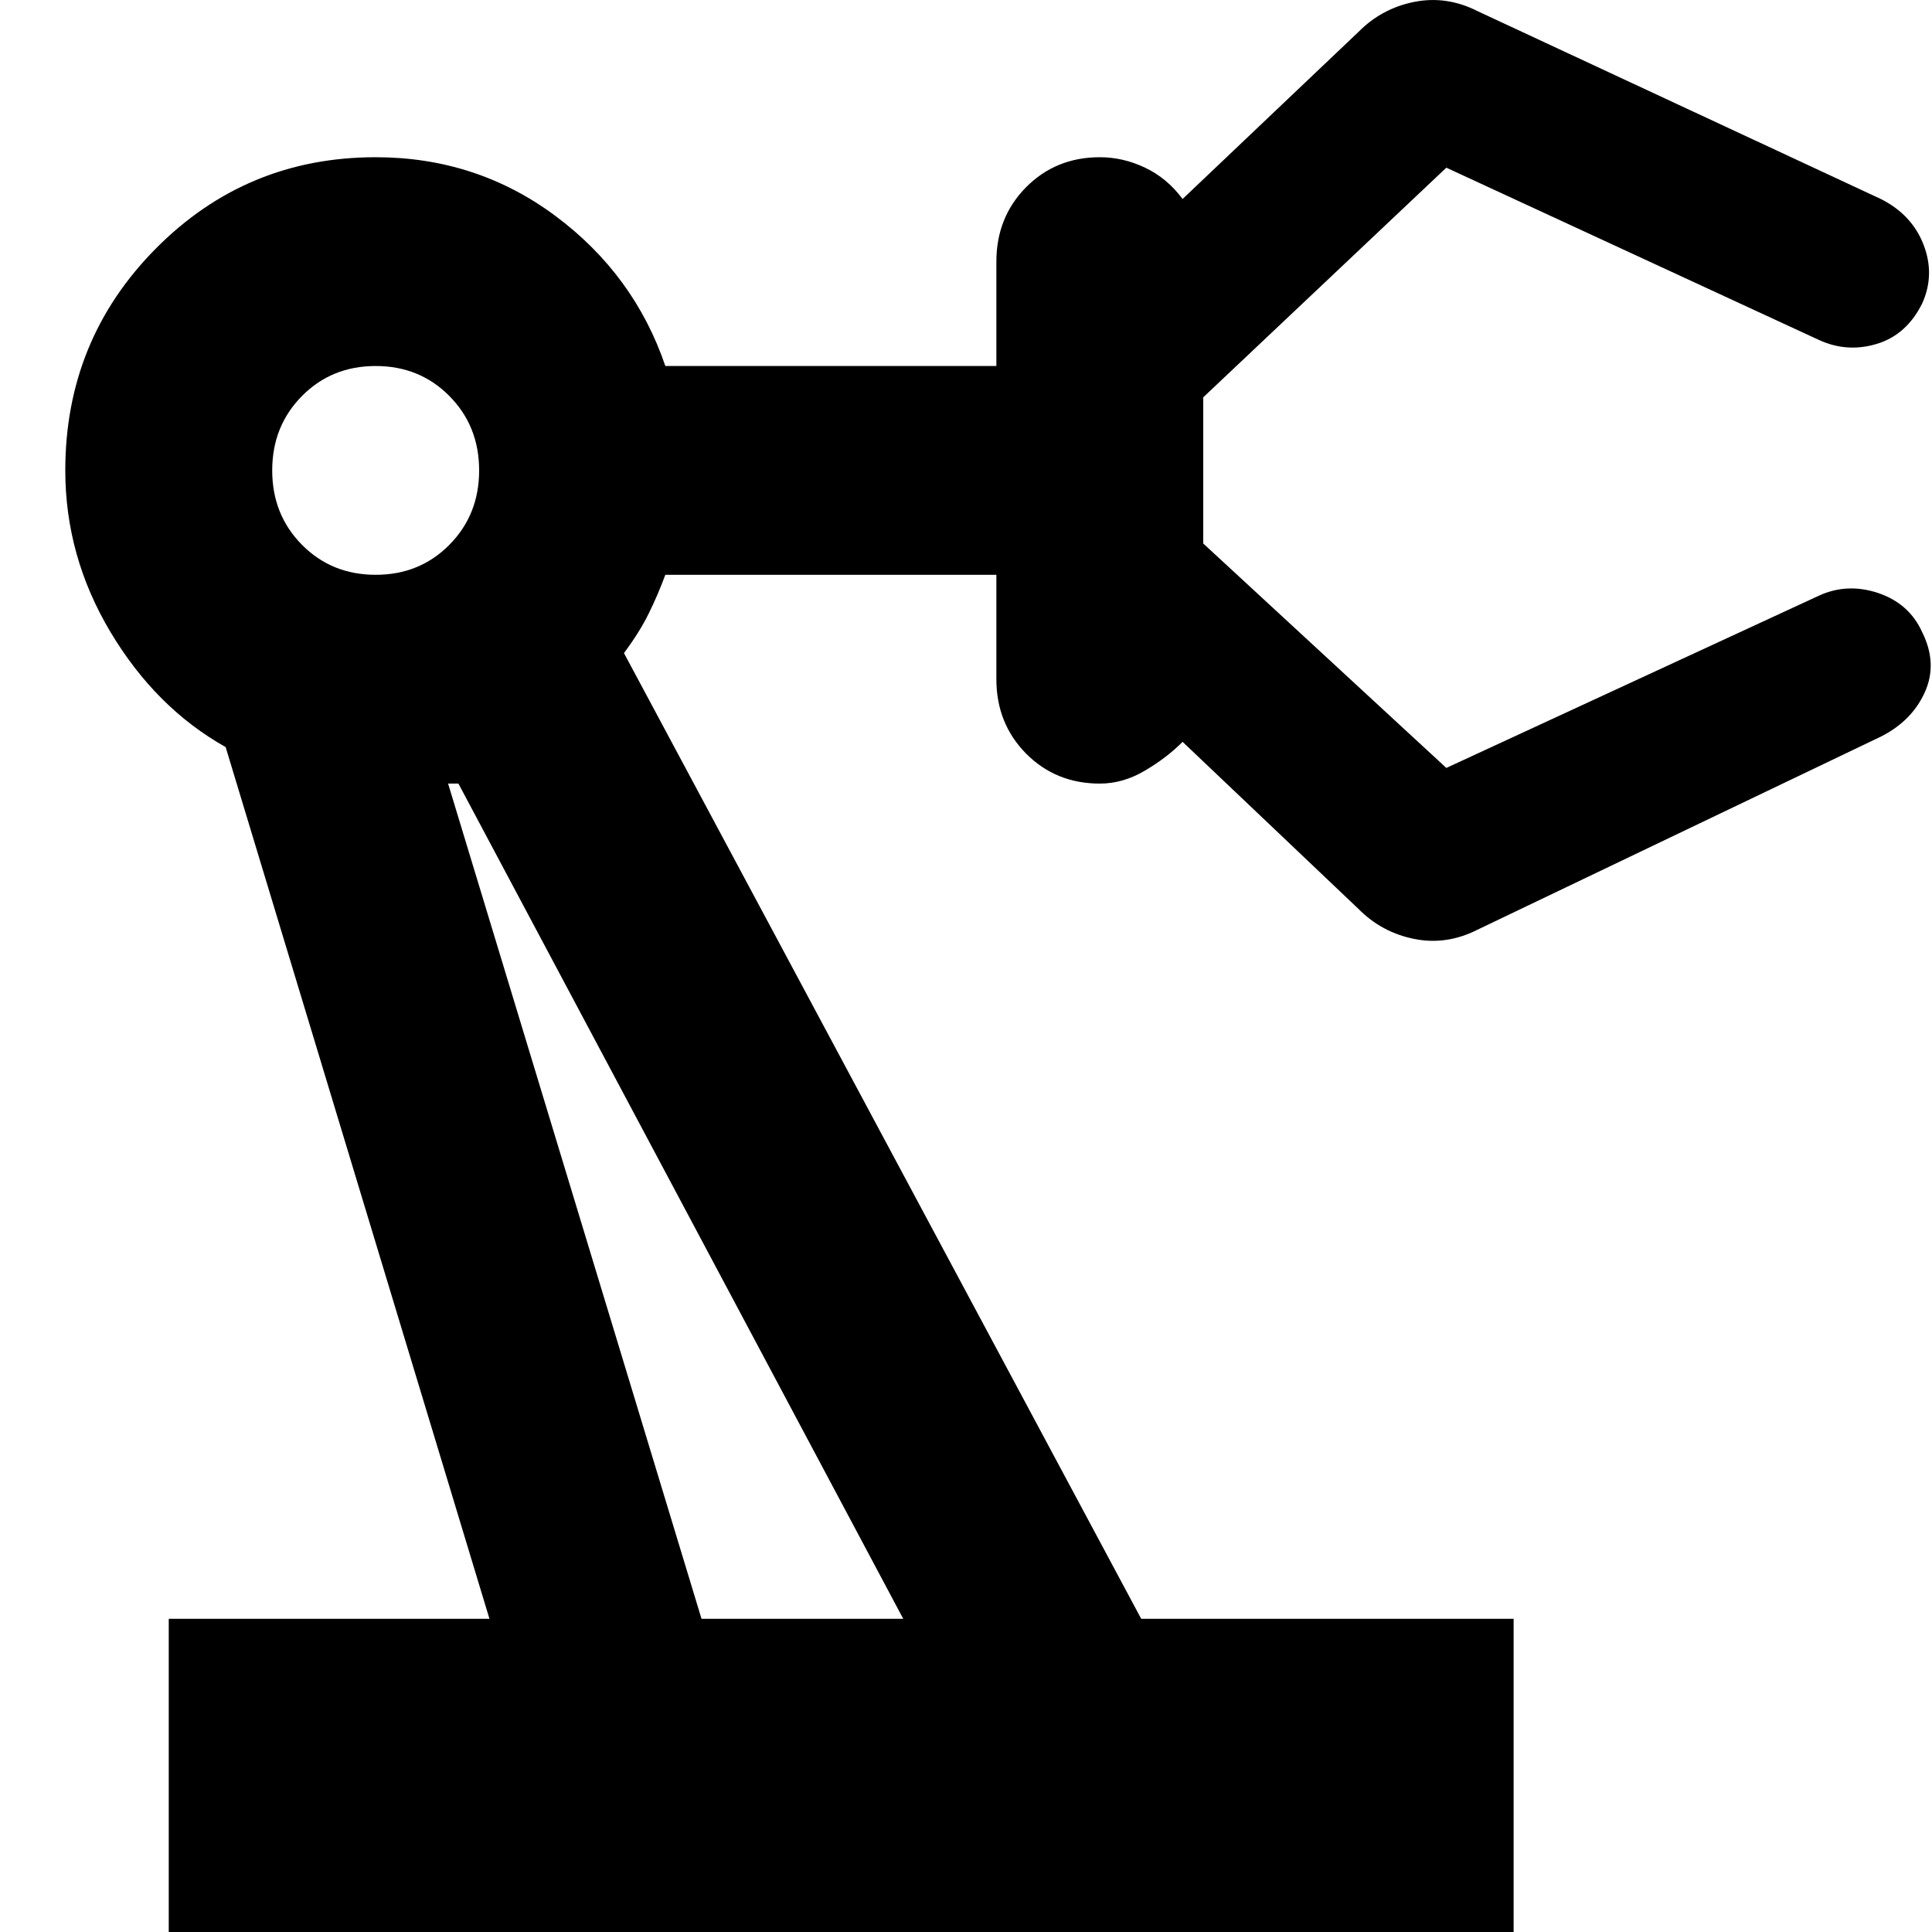<svg width="29" height="29" viewBox="0 0 29 29" xmlns="http://www.w3.org/2000/svg">
<path d="M2.533 29V24.299H7.347L3.387 11.214C2.689 10.822 2.113 10.247 1.66 9.49C1.207 8.733 0.98 7.923 0.98 7.061C0.98 5.755 1.433 4.645 2.339 3.731C3.245 2.817 4.345 2.36 5.639 2.36C6.648 2.36 7.548 2.654 8.337 3.241C9.126 3.829 9.676 4.58 9.987 5.494H14.956V3.927C14.956 3.483 15.105 3.111 15.402 2.81C15.7 2.51 16.069 2.36 16.509 2.36C16.741 2.36 16.968 2.412 17.188 2.517C17.408 2.621 17.596 2.778 17.751 2.987L20.391 0.479C20.623 0.244 20.902 0.094 21.225 0.029C21.549 -0.036 21.866 0.009 22.176 0.166L28.232 2.987C28.543 3.143 28.756 3.372 28.873 3.672C28.989 3.973 28.983 4.266 28.853 4.554C28.698 4.867 28.472 5.07 28.174 5.161C27.876 5.252 27.585 5.233 27.301 5.102L21.71 2.517L18.061 5.964V8.158L21.71 11.527L27.301 8.942C27.585 8.811 27.883 8.798 28.194 8.902C28.504 9.007 28.724 9.203 28.853 9.49C29.009 9.803 29.022 10.104 28.892 10.391C28.763 10.678 28.543 10.9 28.232 11.057L22.176 13.956C21.866 14.113 21.549 14.159 21.225 14.093C20.902 14.028 20.623 13.878 20.391 13.643L17.751 11.135C17.596 11.292 17.408 11.436 17.188 11.566C16.968 11.697 16.741 11.762 16.509 11.762C16.069 11.762 15.7 11.612 15.402 11.312C15.105 11.011 14.956 10.639 14.956 10.195V8.628H9.987C9.909 8.837 9.825 9.033 9.734 9.216C9.644 9.399 9.521 9.594 9.366 9.803L17.13 24.299H22.72V29H2.533ZM5.639 8.628C6.079 8.628 6.448 8.478 6.745 8.178C7.043 7.877 7.192 7.505 7.192 7.061C7.192 6.617 7.043 6.245 6.745 5.944C6.448 5.644 6.079 5.494 5.639 5.494C5.199 5.494 4.83 5.644 4.533 5.944C4.235 6.245 4.086 6.617 4.086 7.061C4.086 7.505 4.235 7.877 4.533 8.178C4.83 8.478 5.199 8.628 5.639 8.628ZM10.53 24.299H13.558L6.881 11.762H6.726L10.53 24.299Z"/>
</svg>
